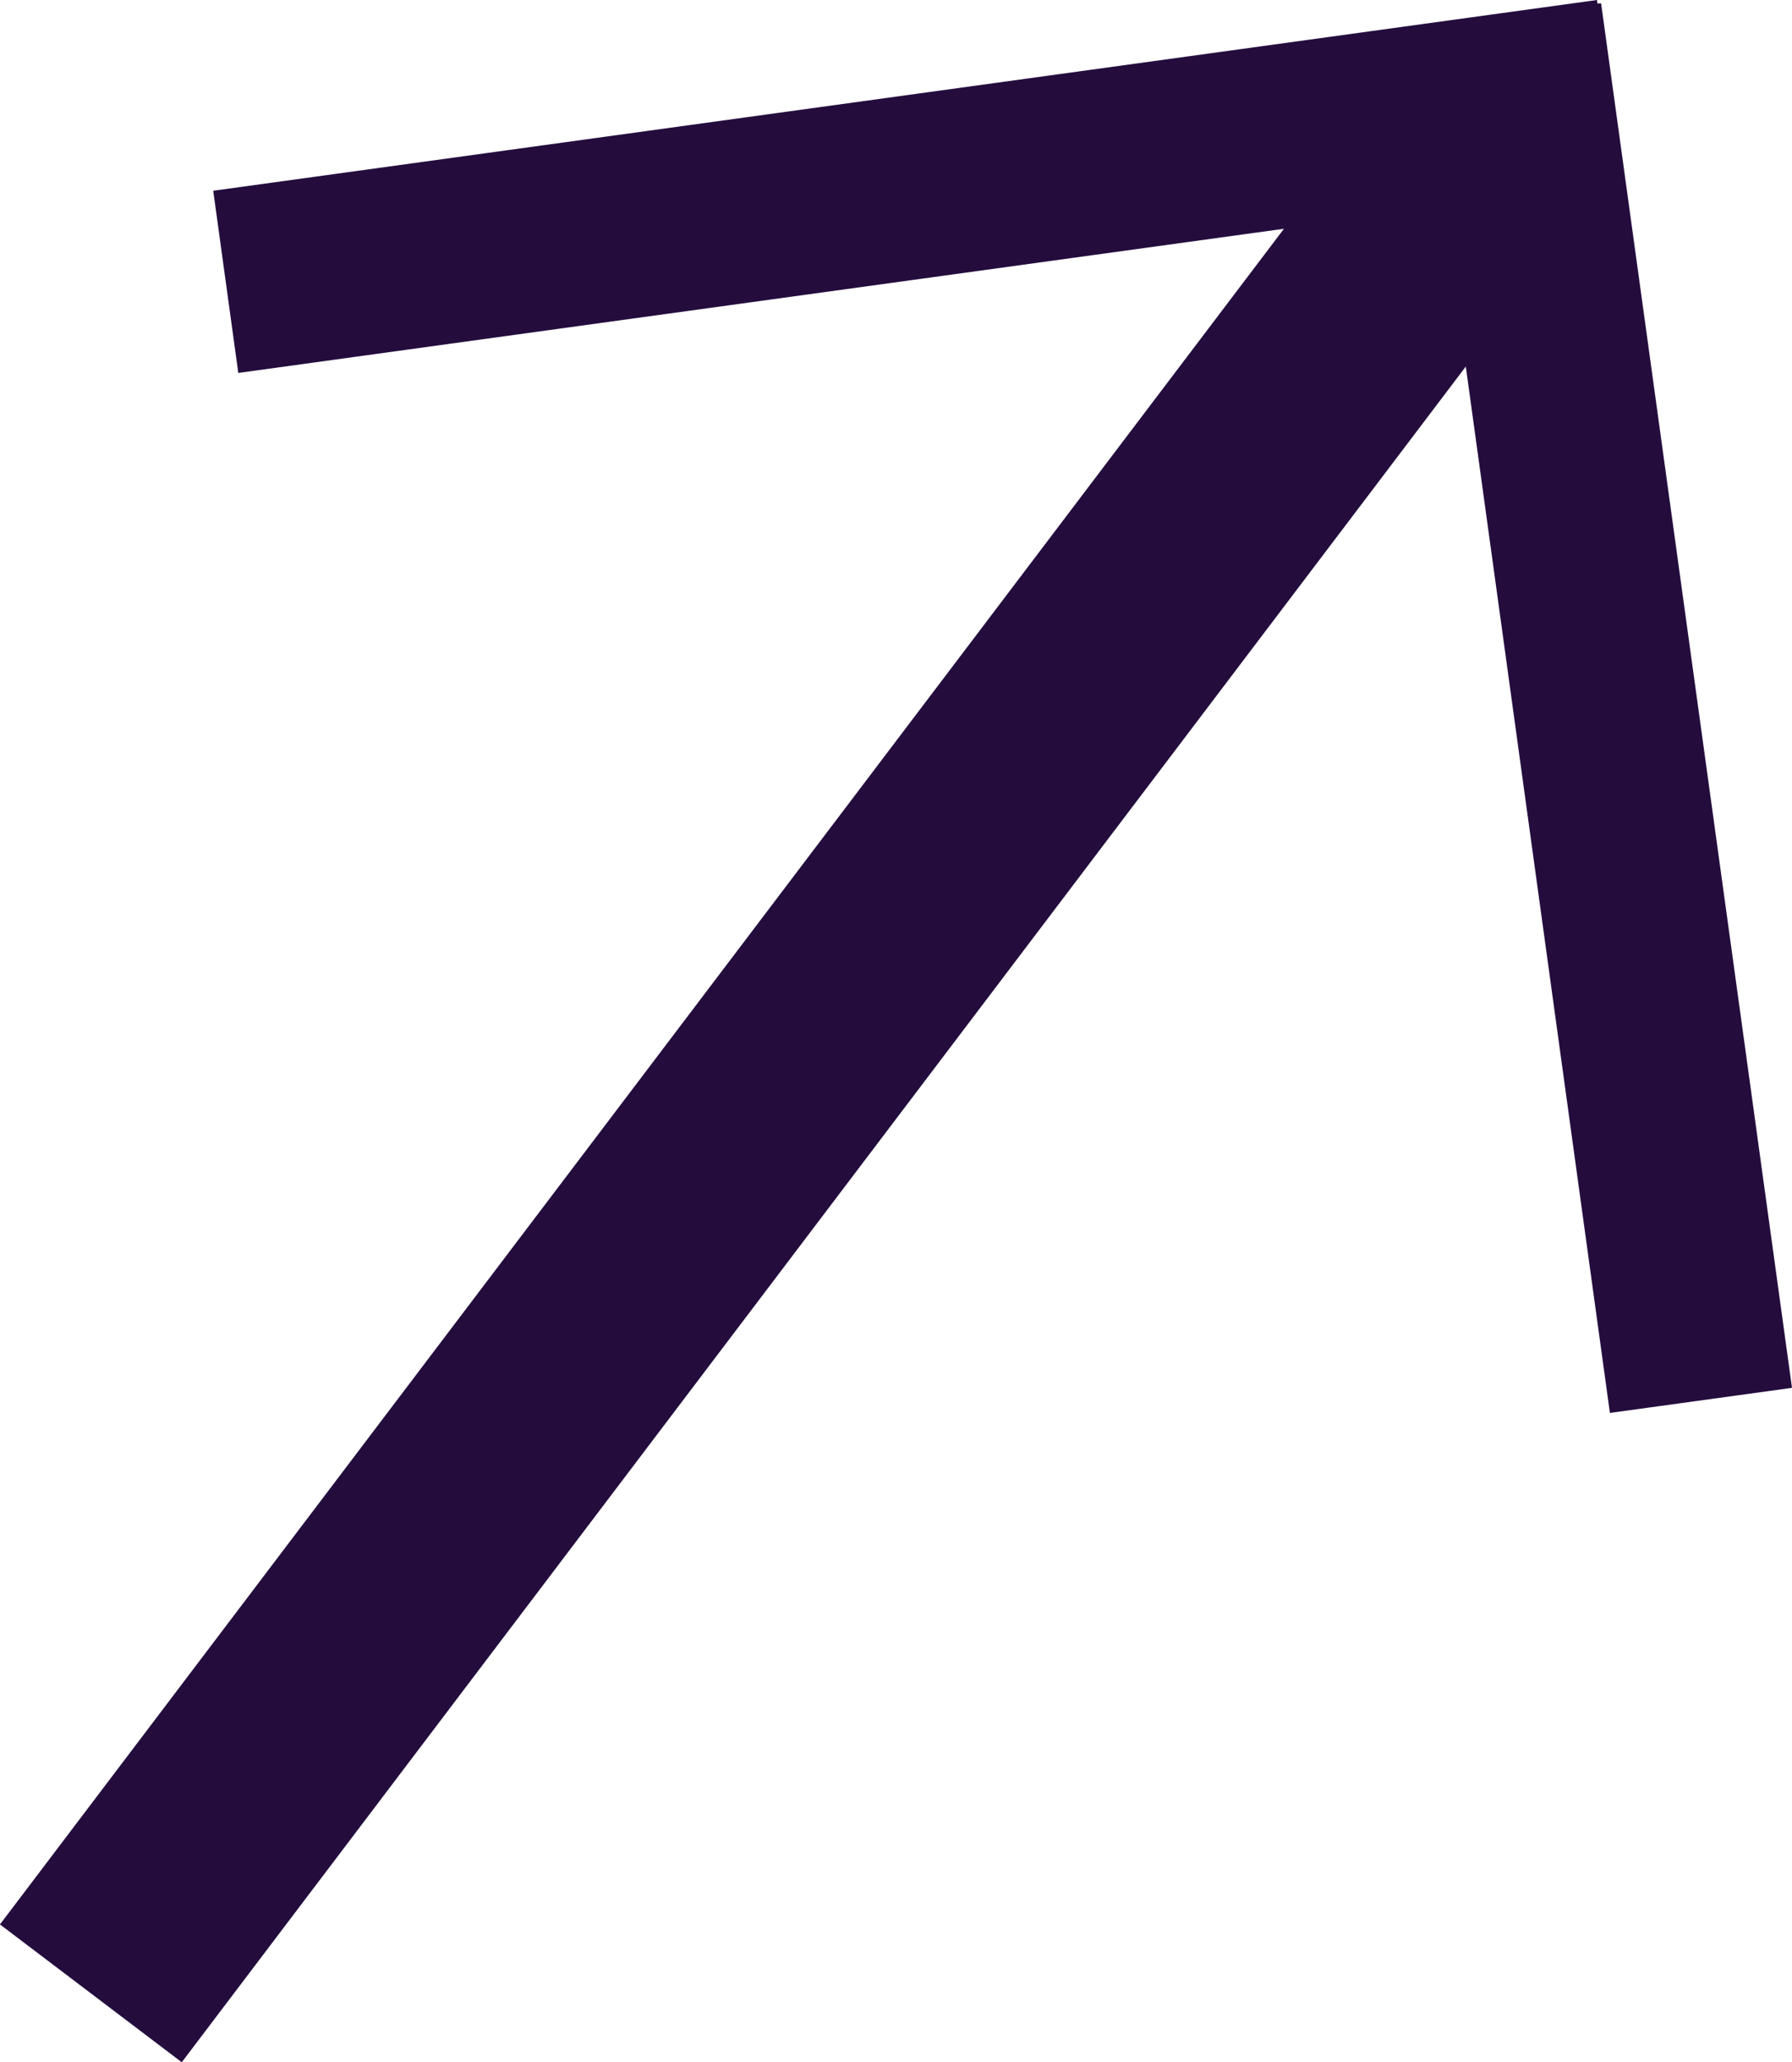 <?xml version="1.0" encoding="UTF-8"?> <svg xmlns="http://www.w3.org/2000/svg" id="_Слой_1" version="1.1" viewBox="0 0 65.05 74.81"><defs><style> .st0 { fill: #240d3d; } </style></defs><polygon class="st0" points="65.05 50.35 58.12 .12 57.99 .13 57.97 0 7.74 6.92 8.65 13.53 52.41 7.5 58.44 51.26 65.05 50.35"></polygon><rect class="st0" x="-13.67" y="34.03" width="85.68" height="8.28" transform="translate(-18.87 38.37) rotate(-52.85)"></rect></svg> 
